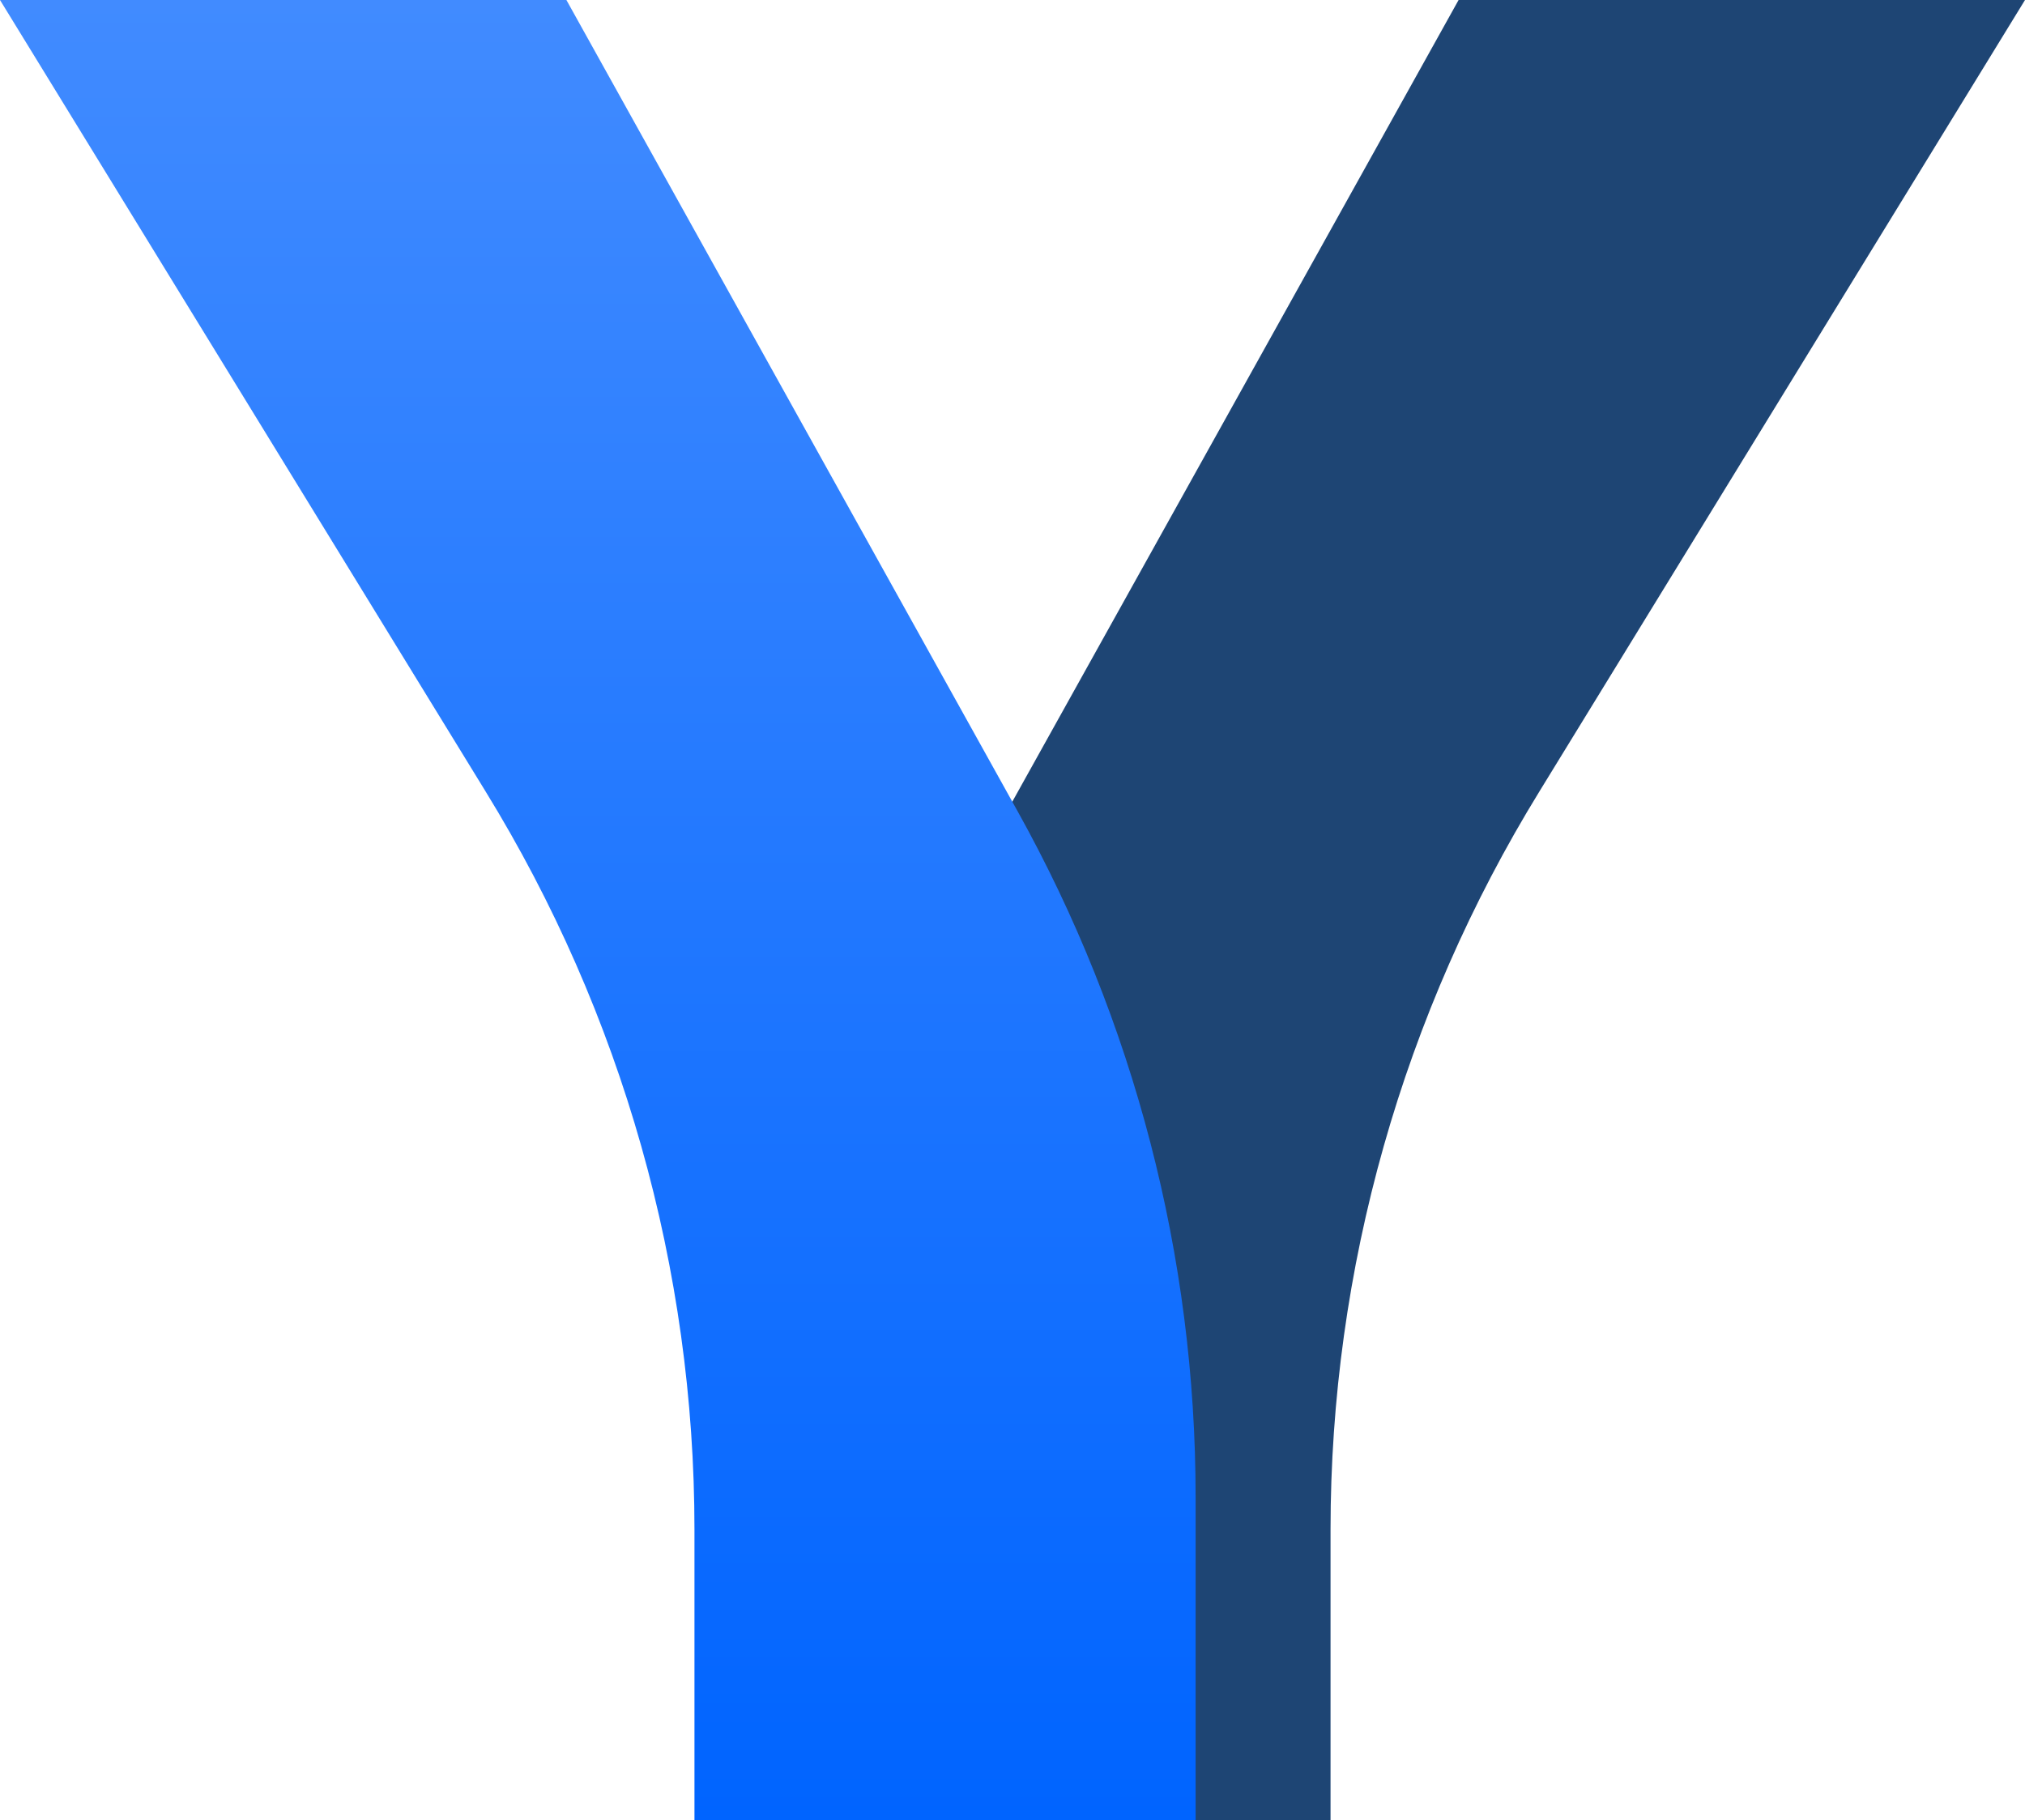 <svg width="752" height="676" viewBox="0 0 752 676" fill="none" xmlns="http://www.w3.org/2000/svg">
    <path d="M541.66 0L373.998 301.187C330.715 379.169 308.008 466.815 308 555.92V676H494.105V568.065C494.093 471.3 520.943 376.417 571.687 293.9L752 0H541.66Z"
          fill="#1e4574"/>
    <path d="M210.34 0H0L180.313 293.9C231.057 376.417 257.907 471.3 257.895 568.065V676H444V555.92C444.013 466.794 421.248 379.13 377.85 301.187L210.34 0Z"
          fill="url(#paint0_linear_2_7)"/>
    <defs>
        <linearGradient id="paint0_linear_2_7" x1="222" y1="0" x2="222" y2="676" gradientUnits="userSpaceOnUse">
            <stop stop-color="#418BFF"/>
            <stop offset="1" stop-color="#0064FF"/>
        </linearGradient>
    </defs>
</svg>
